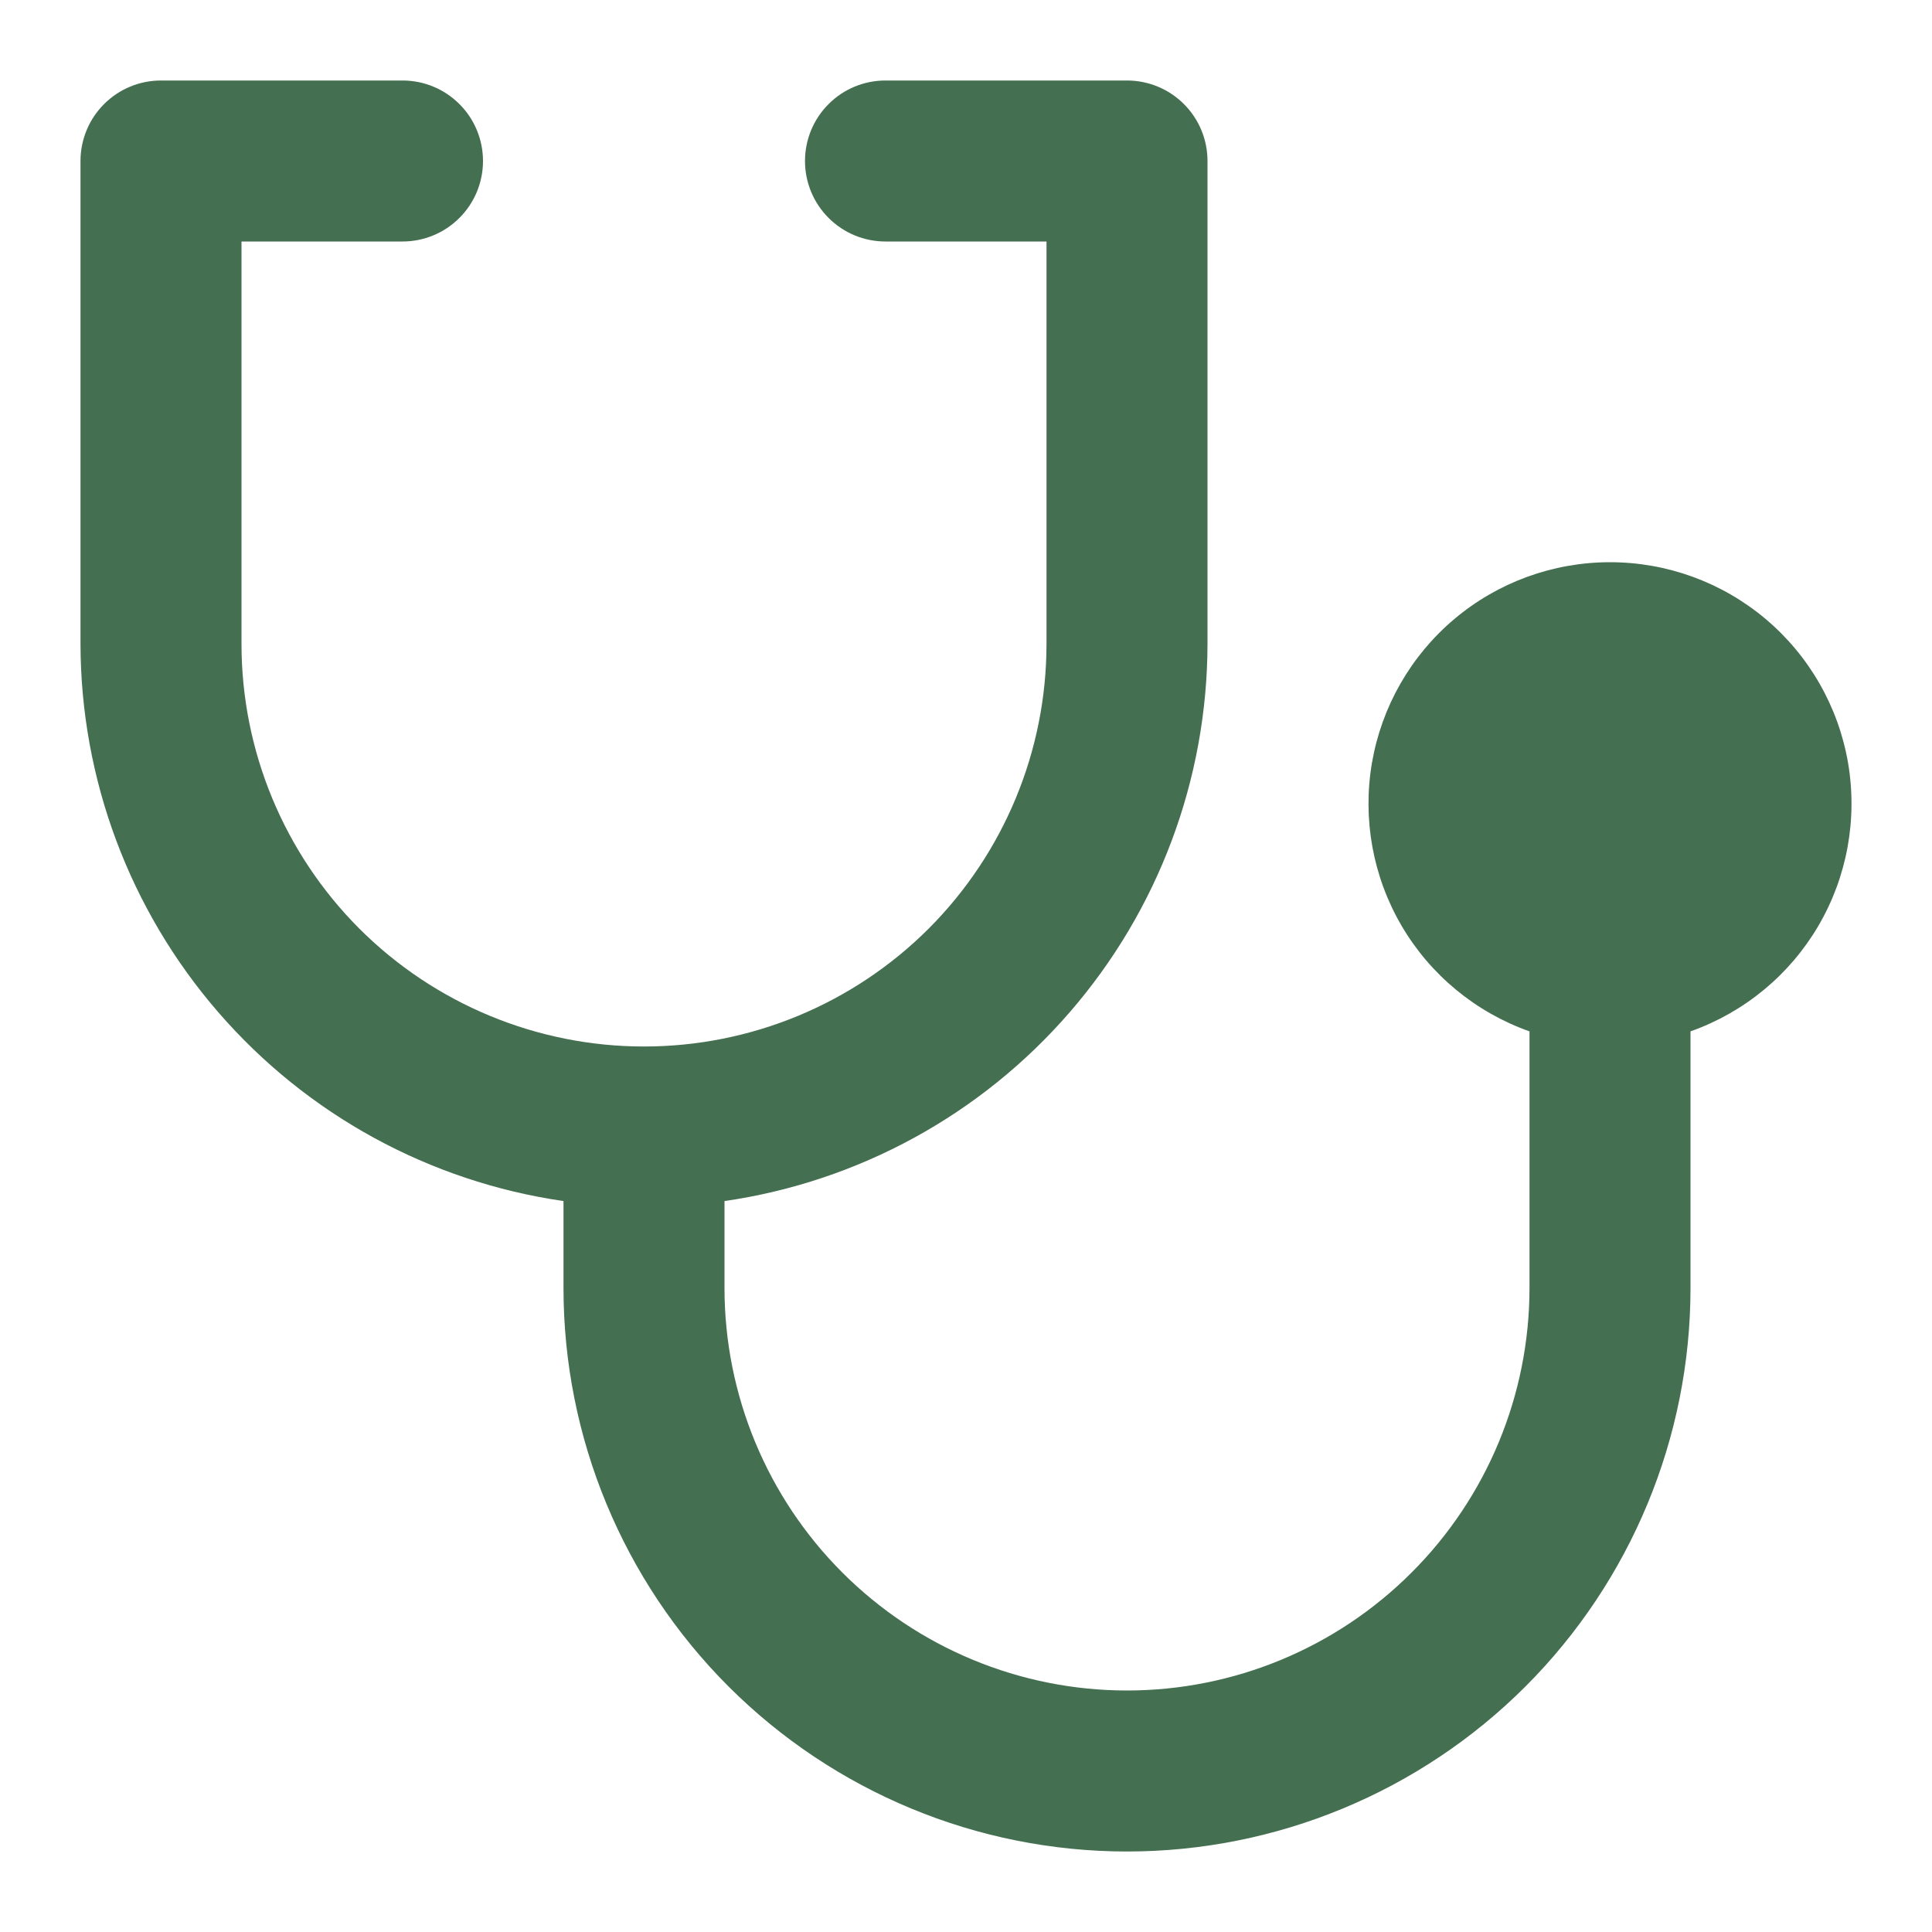 <svg width="24" height="24" viewBox="0 0 24 24" fill="none" xmlns="http://www.w3.org/2000/svg">
<path d="M21 12.812V16C21 17.857 20.262 19.637 18.95 20.95C17.637 22.262 15.857 23 14 23C12.143 23 10.363 22.262 9.05 20.95C7.737 19.637 7 17.857 7 16V14.92C5.336 14.679 3.814 13.847 2.713 12.576C1.611 11.306 1.003 9.681 1 8V2C1 1.735 1.105 1.48 1.293 1.293C1.48 1.105 1.735 1 2 1H5C5.265 1 5.52 1.105 5.707 1.293C5.895 1.48 6 1.735 6 2C6 2.265 5.895 2.52 5.707 2.707C5.52 2.895 5.265 3 5 3H3V8C3 9.326 3.527 10.598 4.464 11.536C5.402 12.473 6.674 13 8 13C9.326 13 10.598 12.473 11.536 11.536C12.473 10.598 13 9.326 13 8V3H11C10.735 3 10.48 2.895 10.293 2.707C10.105 2.52 10 2.265 10 2C10 1.735 10.105 1.48 10.293 1.293C10.48 1.105 10.735 1 11 1H14C14.265 1 14.52 1.105 14.707 1.293C14.895 1.48 15 1.735 15 2V8C14.997 9.681 14.389 11.306 13.287 12.576C12.186 13.847 10.664 14.679 9 14.92V16C9 17.326 9.527 18.598 10.464 19.535C11.402 20.473 12.674 21 14 21C15.326 21 16.598 20.473 17.535 19.535C18.473 18.598 19 17.326 19 16V12.812C18.333 12.576 17.77 12.112 17.412 11.502C17.054 10.891 16.924 10.174 17.043 9.476C17.163 8.779 17.525 8.146 18.066 7.69C18.607 7.234 19.292 6.984 20 6.984C20.708 6.984 21.393 7.234 21.934 7.69C22.475 8.146 22.837 8.779 22.957 9.476C23.076 10.174 22.946 10.891 22.588 11.502C22.23 12.112 21.667 12.576 21 12.812Z" fill="#446F50"/>
</svg>

